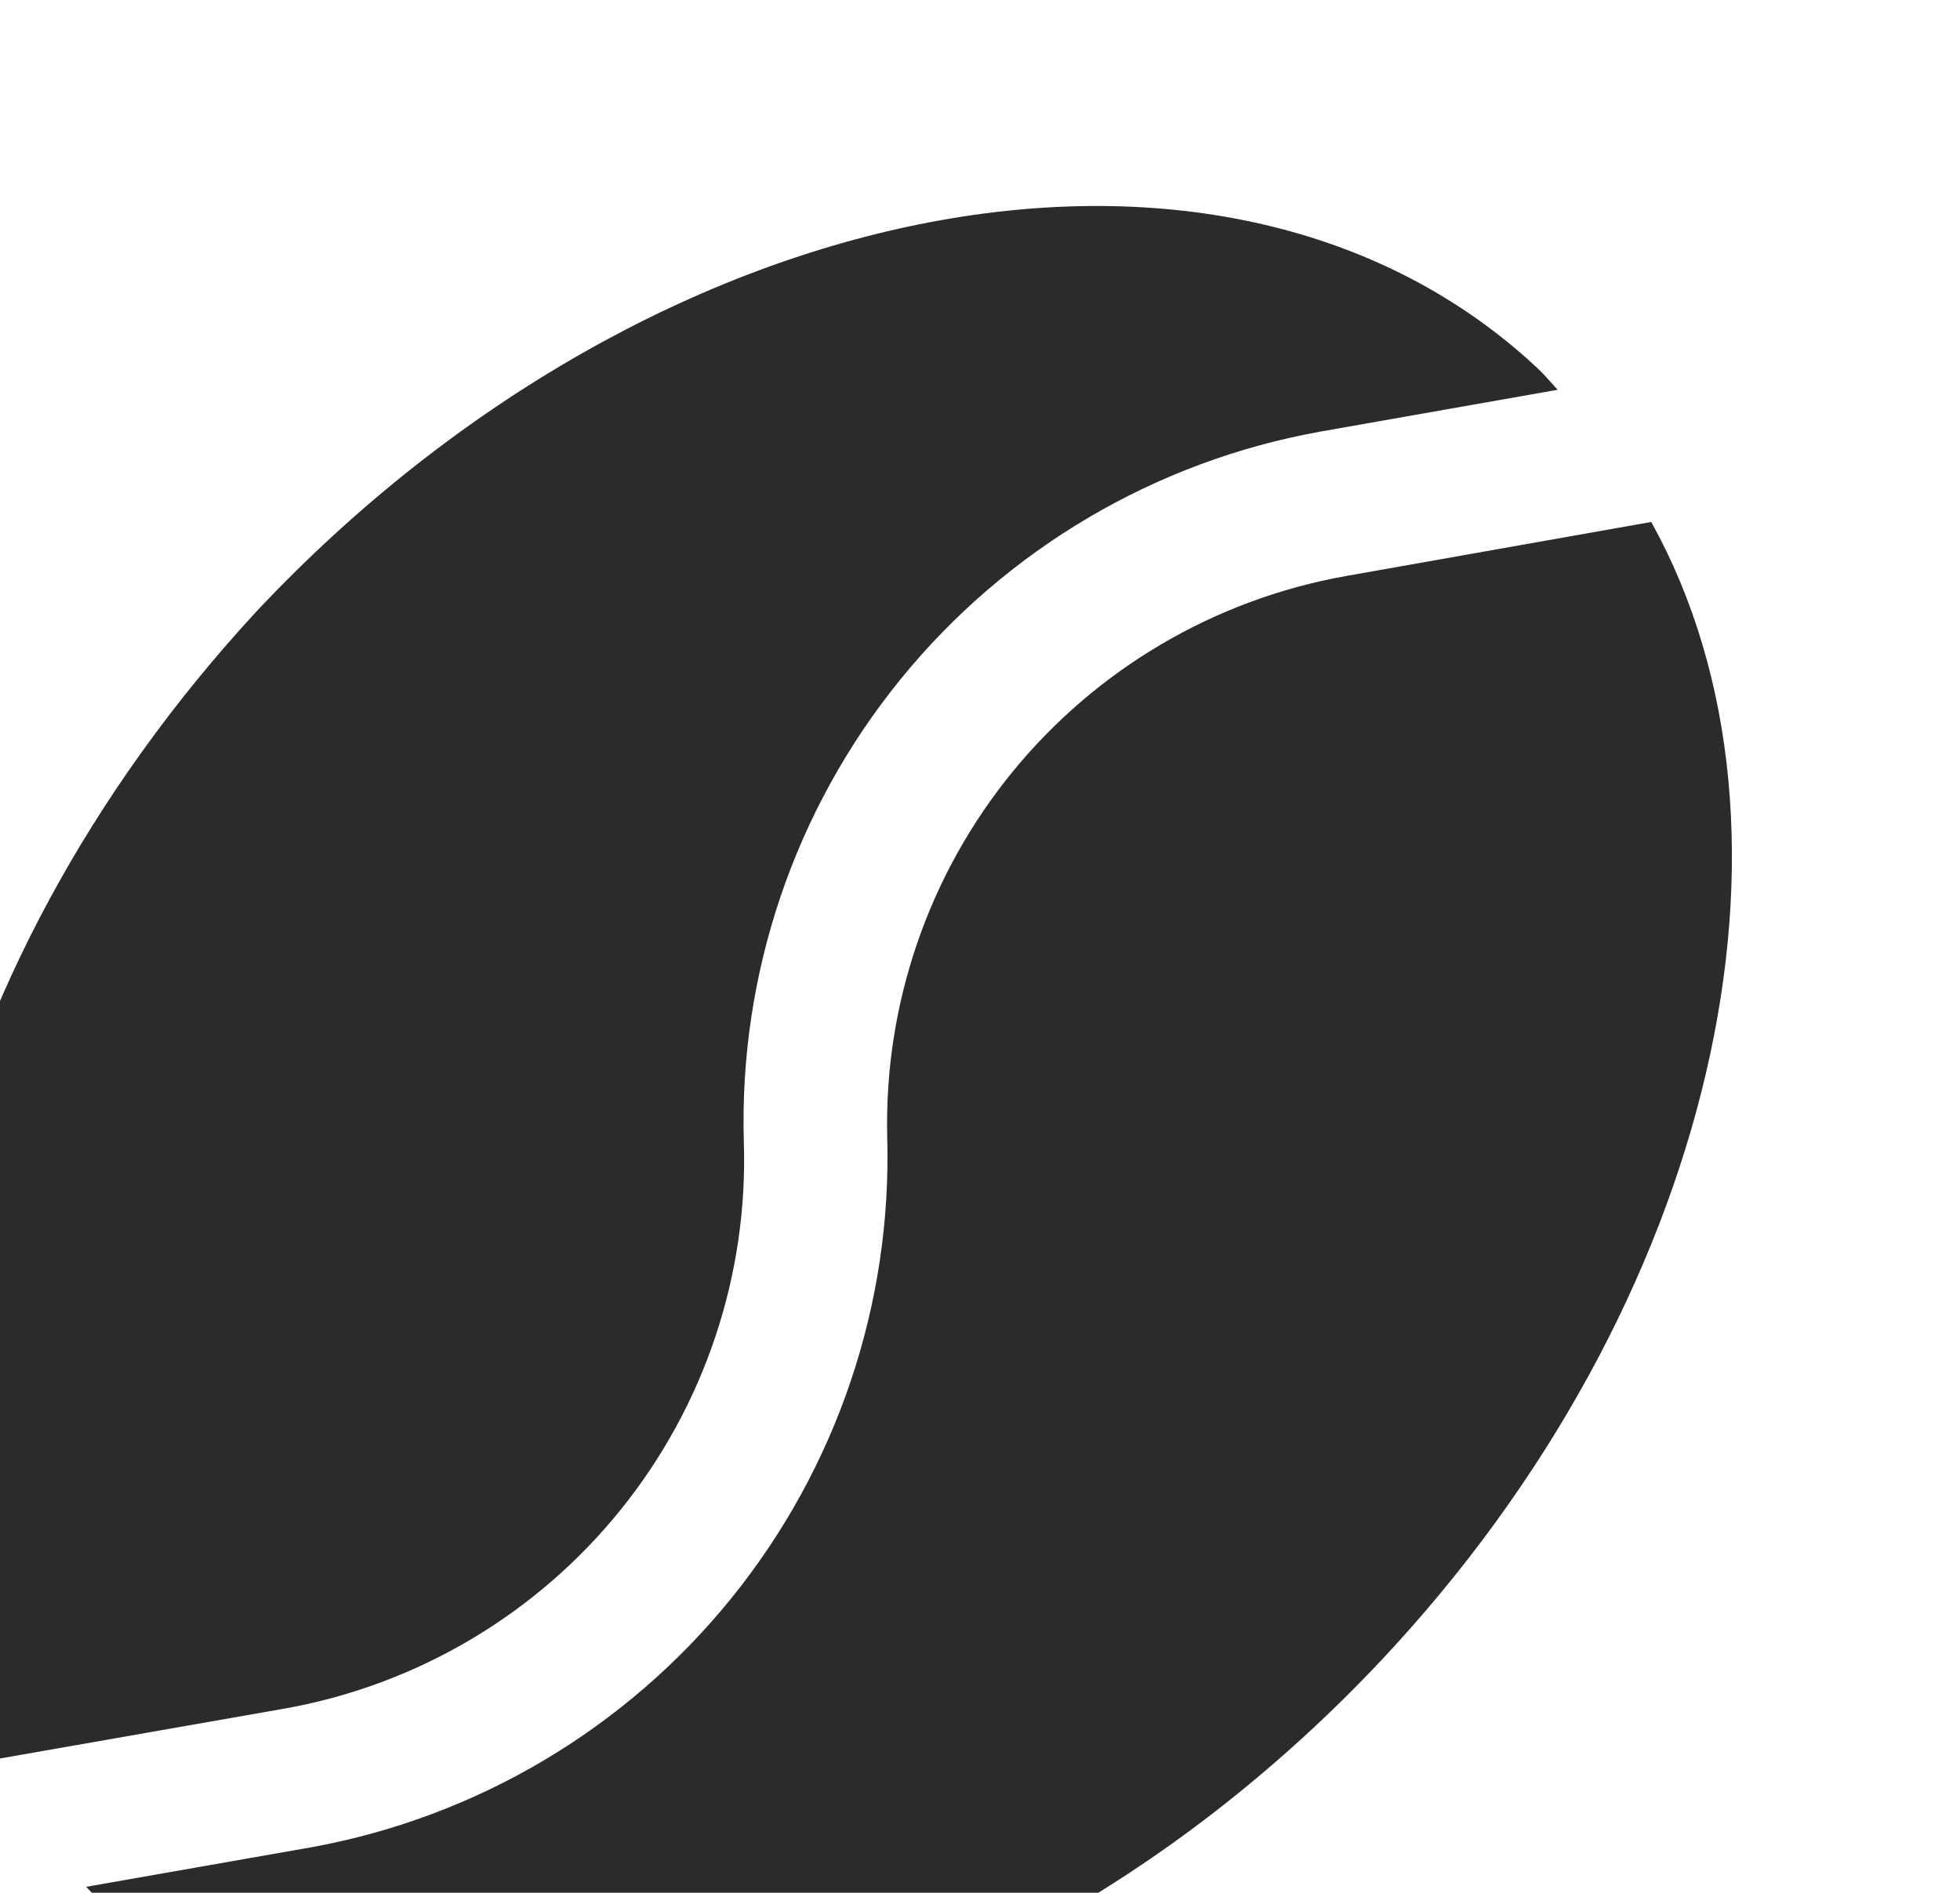 <?xml version="1.0" encoding="UTF-8"?> <svg xmlns="http://www.w3.org/2000/svg" width="381" height="368" viewBox="0 0 381 368" fill="none"> <path d="M55.698 332.125C81.273 327.472 104.324 313.778 120.642 293.543C136.961 273.307 145.46 247.879 144.589 221.898C143.656 189.279 154.461 157.409 175.04 132.084C195.619 106.759 224.605 89.662 256.725 83.902L302.792 75.782C301.494 74.393 300.375 72.999 298.899 71.616C238.746 15.259 127.454 36.417 49.996 118.723C-15.493 189.549 -35.397 281.429 -1.932 342.232L55.698 332.125Z" fill="#2C2B2B"></path> <path d="M172.463 220.987C173.409 253.6 162.635 285.471 142.095 310.821C121.556 336.17 92.611 353.319 60.512 359.157L16.756 366.843L19.536 369.794C79.689 426.15 190.987 405.171 268.445 322.865C333.623 253.48 354.236 161.399 320.978 101.483L261.574 112.005C236.159 116.547 213.206 130.029 196.863 150.016C180.521 170.003 171.866 195.176 172.463 220.987Z" fill="#2C2B2B"></path> </svg> 
